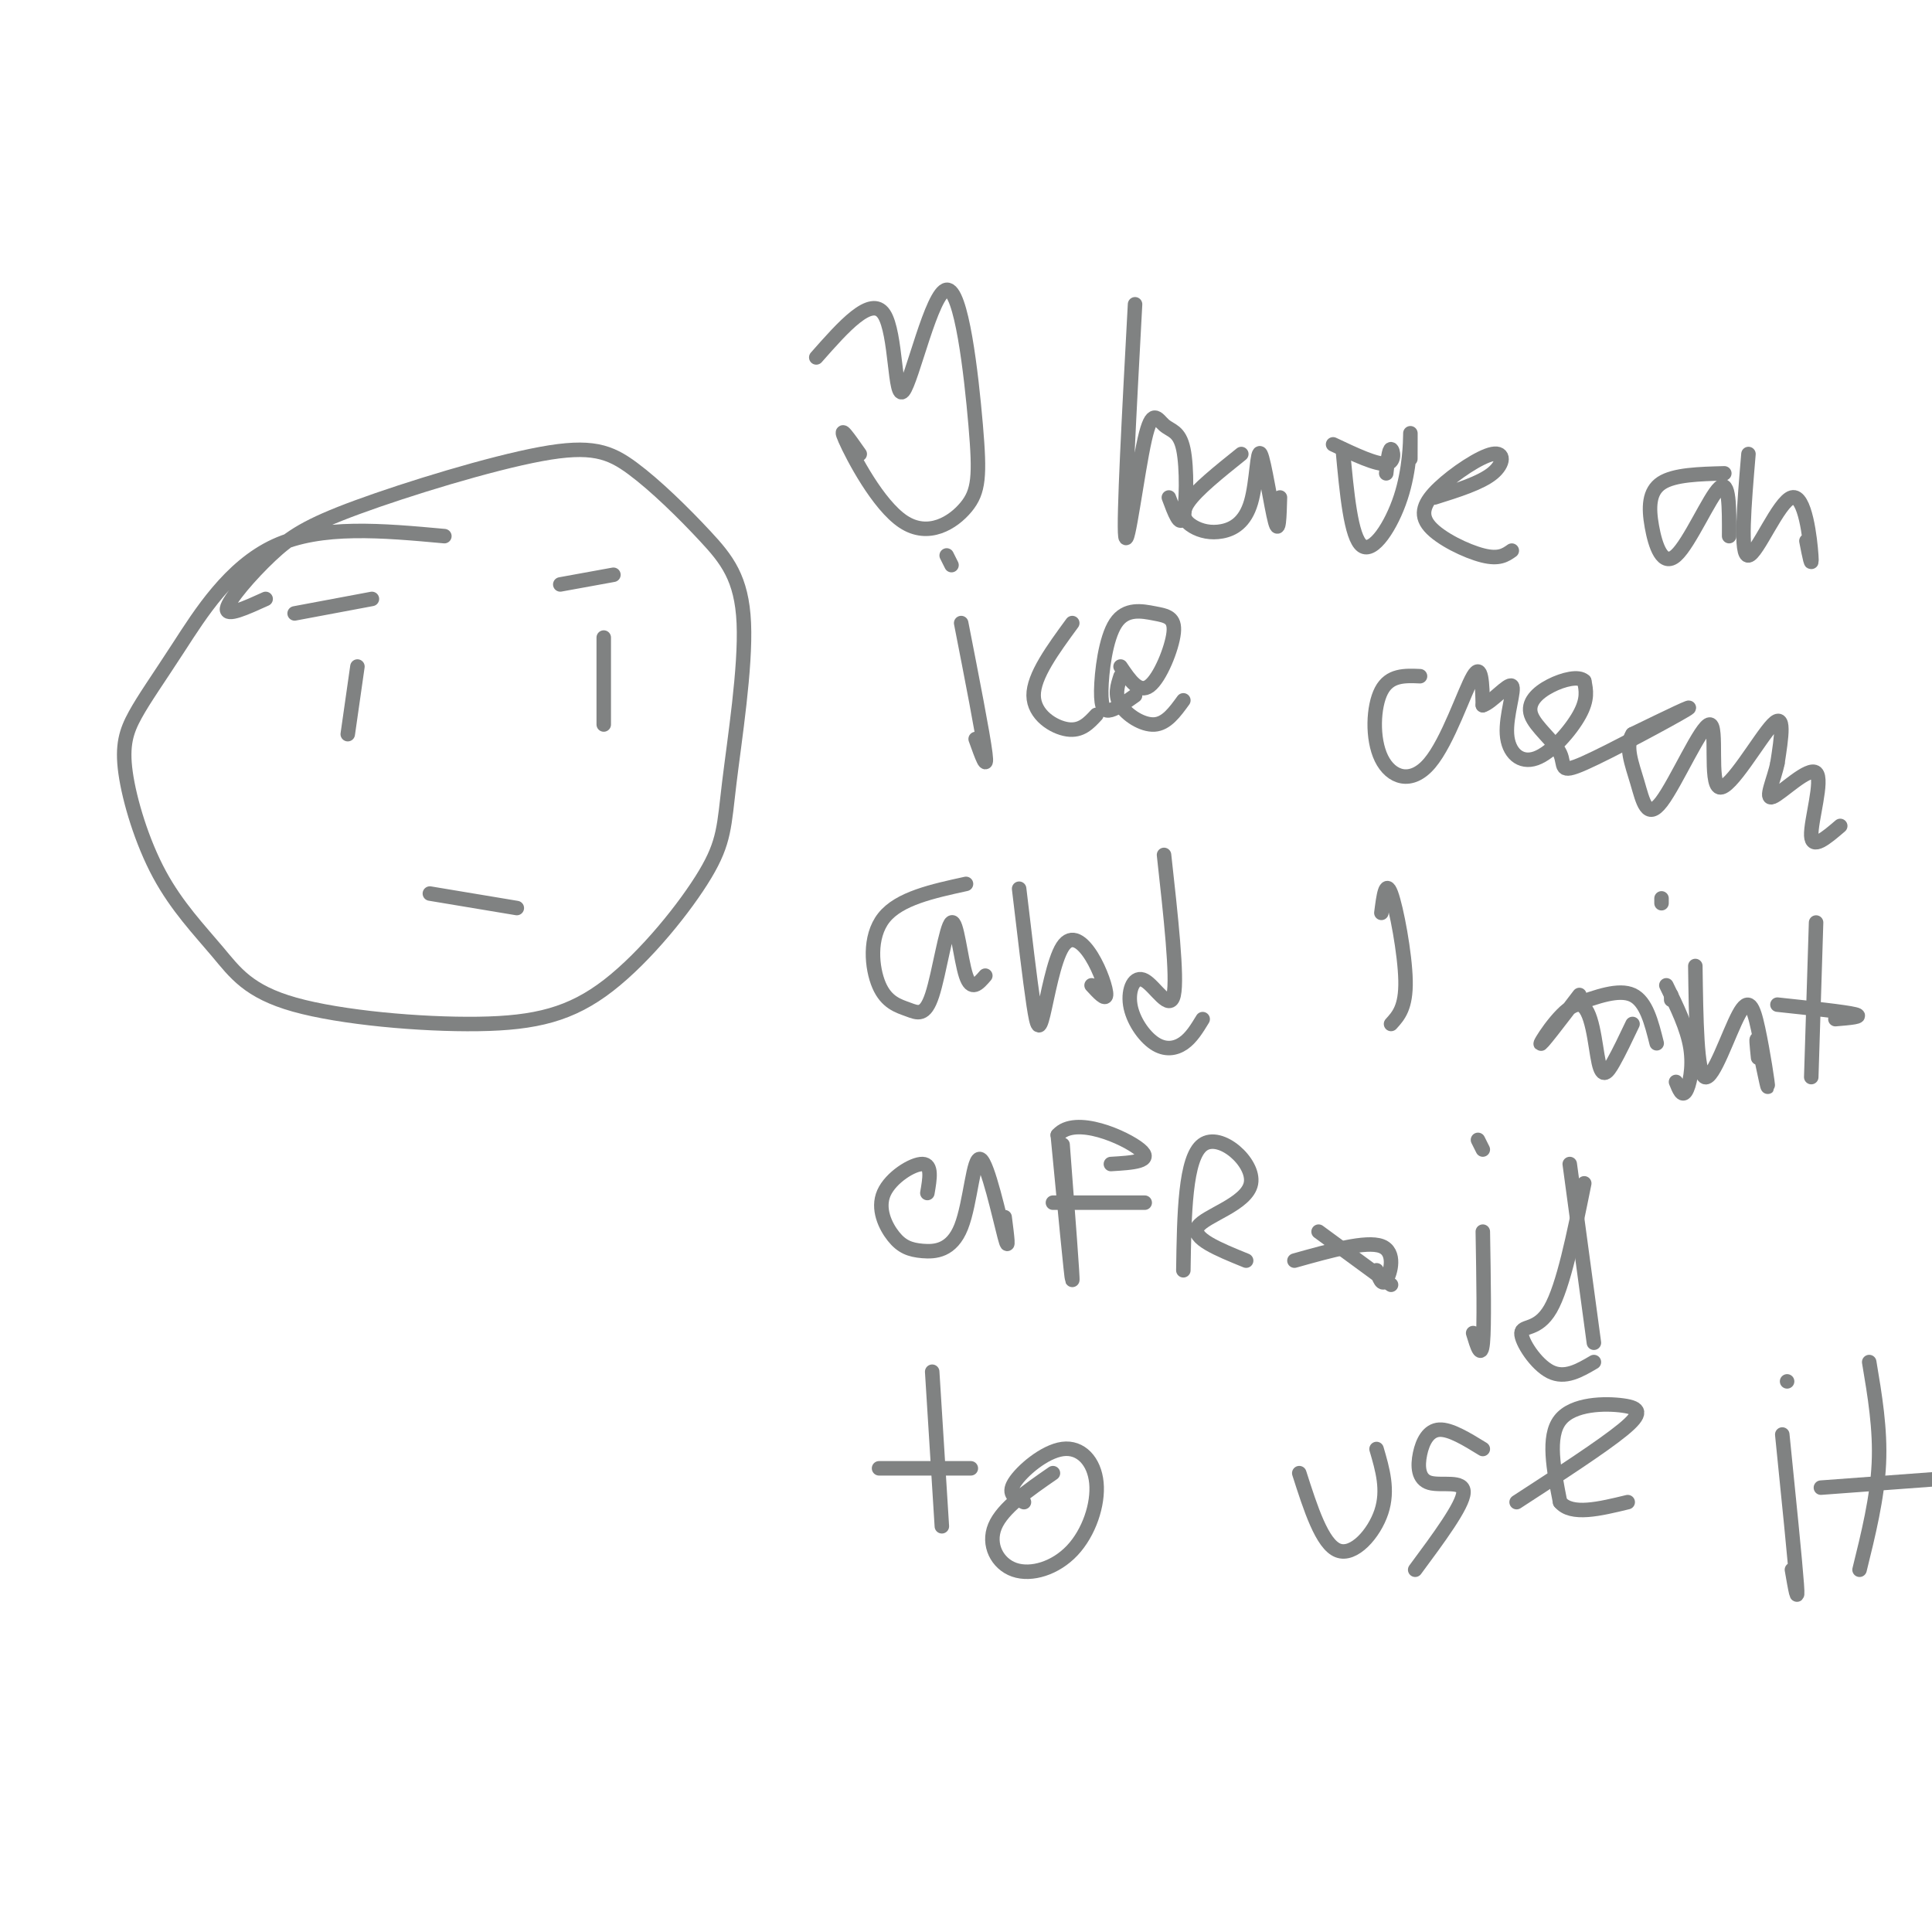 <svg viewBox='0 0 400 400' version='1.1' xmlns='http://www.w3.org/2000/svg' xmlns:xlink='http://www.w3.org/1999/xlink'><g fill='none' stroke='#808282' stroke-width='3' stroke-linecap='round' stroke-linejoin='round'><path d='M92,111c-12.775,-1.168 -25.550,-2.335 -35,2c-9.450,4.335 -15.574,14.174 -20,21c-4.426,6.826 -7.155,10.639 -9,14c-1.845,3.361 -2.805,6.270 -2,12c0.805,5.730 3.375,14.282 7,21c3.625,6.718 8.306,11.603 12,16c3.694,4.397 6.401,8.307 16,11c9.599,2.693 26.091,4.168 38,4c11.909,-0.168 19.236,-1.979 27,-8c7.764,-6.021 15.964,-16.252 20,-23c4.036,-6.748 3.907,-10.014 5,-19c1.093,-8.986 3.410,-23.694 3,-33c-0.410,-9.306 -3.545,-13.211 -8,-18c-4.455,-4.789 -10.231,-10.464 -15,-14c-4.769,-3.536 -8.532,-4.934 -19,-3c-10.468,1.934 -27.641,7.199 -38,11c-10.359,3.801 -13.904,6.139 -18,10c-4.096,3.861 -8.742,9.246 -9,11c-0.258,1.754 3.871,-0.123 8,-2'/><path d='M61,127c0.000,0.000 16.000,-3.000 16,-3'/><path d='M116,121c0.000,0.000 11.000,-2.000 11,-2'/><path d='M74,138c0.000,0.000 -2.000,14.000 -2,14'/><path d='M125,132c0.000,0.000 0.000,18.000 0,18'/><path d='M169,74c5.690,-6.448 11.379,-12.896 14,-9c2.621,3.896 2.172,18.137 4,16c1.828,-2.137 5.932,-20.652 9,-21c3.068,-0.348 5.098,17.470 6,28c0.902,10.530 0.675,13.771 -2,17c-2.675,3.229 -7.797,6.446 -13,3c-5.203,-3.446 -10.487,-13.556 -12,-17c-1.513,-3.444 0.743,-0.222 3,3'/><path d='M235,63c-1.208,22.452 -2.416,44.904 -2,48c0.416,3.096 2.457,-13.165 4,-20c1.543,-6.835 2.589,-4.244 4,-3c1.411,1.244 3.188,1.143 4,5c0.812,3.857 0.661,11.674 0,14c-0.661,2.326 -1.830,-0.837 -3,-4'/><path d='M257,94c-4.626,3.709 -9.253,7.418 -11,10c-1.747,2.582 -0.615,4.037 1,5c1.615,0.963 3.715,1.435 6,1c2.285,-0.435 4.757,-1.776 6,-6c1.243,-4.224 1.258,-11.329 2,-10c0.742,1.329 2.212,11.094 3,14c0.788,2.906 0.894,-1.047 1,-5'/><path d='M276,92c4.511,2.133 9.022,4.267 11,4c1.978,-0.267 1.422,-2.933 1,-3c-0.422,-0.067 -0.711,2.467 -1,5'/><path d='M278,93c0.845,9.167 1.690,18.333 4,20c2.310,1.667 6.083,-4.167 8,-10c1.917,-5.833 1.976,-11.667 2,-13c0.024,-1.333 0.012,1.833 0,5'/><path d='M297,103c4.775,-1.500 9.550,-2.999 12,-5c2.450,-2.001 2.574,-4.503 0,-4c-2.574,0.503 -7.844,4.011 -11,7c-3.156,2.989 -4.196,5.459 -2,8c2.196,2.541 7.627,5.155 11,6c3.373,0.845 4.686,-0.077 6,-1'/><path d='M357,98c-5.185,0.136 -10.370,0.271 -13,2c-2.630,1.729 -2.705,5.051 -2,9c0.705,3.949 2.190,8.525 5,6c2.810,-2.525 6.946,-12.150 9,-14c2.054,-1.850 2.027,4.075 2,10'/><path d='M362,94c-0.893,10.607 -1.786,21.214 0,21c1.786,-0.214 6.250,-11.250 9,-12c2.750,-0.750 3.786,8.786 4,12c0.214,3.214 -0.393,0.107 -1,-3'/><path d='M199,129c2.250,11.500 4.500,23.000 5,27c0.500,4.000 -0.750,0.500 -2,-3'/><path d='M196,115c0.000,0.000 1.000,2.000 1,2'/><path d='M222,129c-4.022,5.489 -8.044,10.978 -8,15c0.044,4.022 4.156,6.578 7,7c2.844,0.422 4.422,-1.289 6,-3'/><path d='M232,140c-0.644,1.978 -1.289,3.956 0,6c1.289,2.044 4.511,4.156 7,4c2.489,-0.156 4.244,-2.578 6,-5'/><path d='M232,138c1.906,2.827 3.812,5.653 6,4c2.188,-1.653 4.656,-7.786 5,-11c0.344,-3.214 -1.438,-3.510 -4,-4c-2.562,-0.490 -5.903,-1.172 -8,2c-2.097,3.172 -2.949,10.200 -3,14c-0.051,3.800 0.700,4.371 2,4c1.300,-0.371 3.150,-1.686 5,-3'/><path d='M294,140c-3.147,-0.134 -6.293,-0.268 -8,3c-1.707,3.268 -1.973,9.938 0,14c1.973,4.062 6.185,5.517 10,1c3.815,-4.517 7.233,-15.005 9,-18c1.767,-2.995 1.884,1.502 2,6'/><path d='M307,146c1.789,-0.471 5.261,-4.648 6,-4c0.739,0.648 -1.256,6.122 -1,10c0.256,3.878 2.761,6.159 6,5c3.239,-1.159 7.211,-5.760 9,-9c1.789,-3.240 1.394,-5.120 1,-7'/><path d='M328,141c-1.086,-1.113 -4.300,-0.395 -7,1c-2.700,1.395 -4.887,3.468 -4,6c0.887,2.532 4.846,5.524 6,8c1.154,2.476 -0.497,4.436 5,2c5.497,-2.436 18.142,-9.267 21,-11c2.858,-1.733 -4.071,1.634 -11,5'/><path d='M338,152c-1.612,2.462 -0.143,6.118 1,10c1.143,3.882 1.961,7.990 5,4c3.039,-3.990 8.299,-16.080 10,-16c1.701,0.080 -0.157,12.329 2,13c2.157,0.671 8.331,-10.237 11,-13c2.669,-2.763 1.835,2.618 1,8'/><path d='M368,158c-0.652,3.340 -2.783,7.689 -1,7c1.783,-0.689 7.480,-6.416 9,-5c1.520,1.416 -1.137,9.976 -1,13c0.137,3.024 3.069,0.512 6,-2'/><path d='M200,183c-6.923,1.510 -13.846,3.020 -17,7c-3.154,3.980 -2.539,10.428 -1,14c1.539,3.572 4.004,4.266 6,5c1.996,0.734 3.525,1.506 5,-3c1.475,-4.506 2.897,-14.290 4,-15c1.103,-0.710 1.887,7.654 3,11c1.113,3.346 2.557,1.673 4,0'/><path d='M211,184c1.122,9.494 2.244,18.988 3,24c0.756,5.012 1.147,5.542 2,2c0.853,-3.542 2.167,-11.156 4,-14c1.833,-2.844 4.186,-0.920 6,2c1.814,2.920 3.090,6.834 3,8c-0.090,1.166 -1.545,-0.417 -3,-2'/><path d='M241,177c1.404,12.685 2.809,25.371 2,29c-0.809,3.629 -3.830,-1.798 -6,-3c-2.170,-1.202 -3.489,1.822 -3,5c0.489,3.178 2.785,6.509 5,8c2.215,1.491 4.347,1.140 6,0c1.653,-1.140 2.826,-3.070 4,-5'/><path d='M288,212c1.556,-1.711 3.111,-3.422 3,-9c-0.111,-5.578 -1.889,-15.022 -3,-18c-1.111,-2.978 -1.556,0.511 -2,4'/><path d='M327,206c-4.183,5.483 -8.367,10.967 -8,10c0.367,-0.967 5.284,-8.383 8,-8c2.716,0.383 3.231,8.565 4,12c0.769,3.435 1.791,2.124 3,0c1.209,-2.124 2.604,-5.062 4,-8'/><path d='M346,206c0.000,0.000 0.000,1.000 0,1'/><path d='M345,204c2.178,4.444 4.356,8.889 5,13c0.644,4.111 -0.244,7.889 -1,9c-0.756,1.111 -1.378,-0.444 -2,-2'/><path d='M344,186c0.000,0.000 0.000,1.000 0,1'/><path d='M326,208c4.583,-1.667 9.167,-3.333 12,-2c2.833,1.333 3.917,5.667 5,10'/><path d='M351,200c0.153,11.166 0.307,22.332 2,23c1.693,0.668 4.926,-9.164 7,-13c2.074,-3.836 2.989,-1.678 4,3c1.011,4.678 2.118,11.875 2,12c-0.118,0.125 -1.462,-6.821 -2,-9c-0.538,-2.179 -0.269,0.411 0,3'/><path d='M376,191c0.000,0.000 -1.000,32.000 -1,32'/><path d='M368,208c7.000,0.750 14.000,1.500 16,2c2.000,0.500 -1.000,0.750 -4,1'/><path d='M192,247c0.511,-2.967 1.022,-5.934 -1,-6c-2.022,-0.066 -6.578,2.768 -8,6c-1.422,3.232 0.289,6.862 2,9c1.711,2.138 3.423,2.783 6,3c2.577,0.217 6.021,0.007 8,-5c1.979,-5.007 2.494,-14.809 4,-14c1.506,0.809 4.002,12.231 5,16c0.998,3.769 0.499,-0.116 0,-4'/><path d='M220,237c1.083,14.167 2.167,28.333 2,28c-0.167,-0.333 -1.583,-15.167 -3,-30'/><path d='M219,235c3.578,-4.133 14.022,0.533 17,3c2.978,2.467 -1.511,2.733 -6,3'/><path d='M218,249c0.000,0.000 19.000,0.000 19,0'/><path d='M245,263c0.173,-11.667 0.345,-23.333 4,-26c3.655,-2.667 10.792,3.667 10,8c-0.792,4.333 -9.512,6.667 -11,9c-1.488,2.333 4.256,4.667 10,7'/><path d='M268,261c7.444,-2.089 14.889,-4.178 18,-3c3.111,1.178 1.889,5.622 1,7c-0.889,1.378 -1.444,-0.311 -2,-2'/><path d='M273,255c0.000,0.000 15.000,11.000 15,11'/><path d='M307,255c0.167,9.750 0.333,19.500 0,23c-0.333,3.500 -1.167,0.750 -2,-2'/><path d='M306,236c0.000,0.000 1.000,2.000 1,2'/><path d='M328,245c-2.155,10.673 -4.310,21.345 -7,26c-2.690,4.655 -5.917,3.292 -6,5c-0.083,1.708 2.976,6.488 6,8c3.024,1.512 6.012,-0.244 9,-2'/><path d='M193,284c0.000,0.000 2.000,32.000 2,32'/><path d='M182,304c0.000,0.000 19.000,0.000 19,0'/><path d='M218,305c-5.211,3.604 -10.421,7.207 -12,11c-1.579,3.793 0.474,7.775 4,9c3.526,1.225 8.525,-0.307 12,-4c3.475,-3.693 5.426,-9.547 5,-14c-0.426,-4.453 -3.230,-7.507 -7,-7c-3.770,0.507 -8.506,4.573 -10,7c-1.494,2.427 0.253,3.213 2,4'/><path d='M325,241c0.000,0.000 5.000,37.000 5,37'/><path d='M269,305c2.356,7.356 4.711,14.711 8,16c3.289,1.289 7.511,-3.489 9,-8c1.489,-4.511 0.244,-8.756 -1,-13'/><path d='M293,325c4.941,-6.671 9.882,-13.343 10,-16c0.118,-2.657 -4.587,-1.300 -7,-2c-2.413,-0.700 -2.534,-3.458 -2,-6c0.534,-2.542 1.724,-4.869 4,-5c2.276,-0.131 5.638,1.935 9,4'/><path d='M314,311c8.911,-5.786 17.821,-11.571 22,-15c4.179,-3.429 3.625,-4.500 0,-5c-3.625,-0.500 -10.321,-0.429 -13,3c-2.679,3.429 -1.339,10.214 0,17'/><path d='M323,311c2.333,2.833 8.167,1.417 14,0'/><path d='M369,297c1.333,13.167 2.667,26.333 3,31c0.333,4.667 -0.333,0.833 -1,-3'/><path d='M370,286c0.000,0.000 0.000,0.000 0,0'/><path d='M387,282c1.167,6.917 2.333,13.833 2,21c-0.333,7.167 -2.167,14.583 -4,22'/><path d='M377,308c0.000,0.000 27.000,-2.000 27,-2'/><path d='M403,311c0.000,0.000 1.000,-1.000 1,-1'/><path d='M89,185c0.000,0.000 18.000,3.000 18,3'/></g>
</svg>